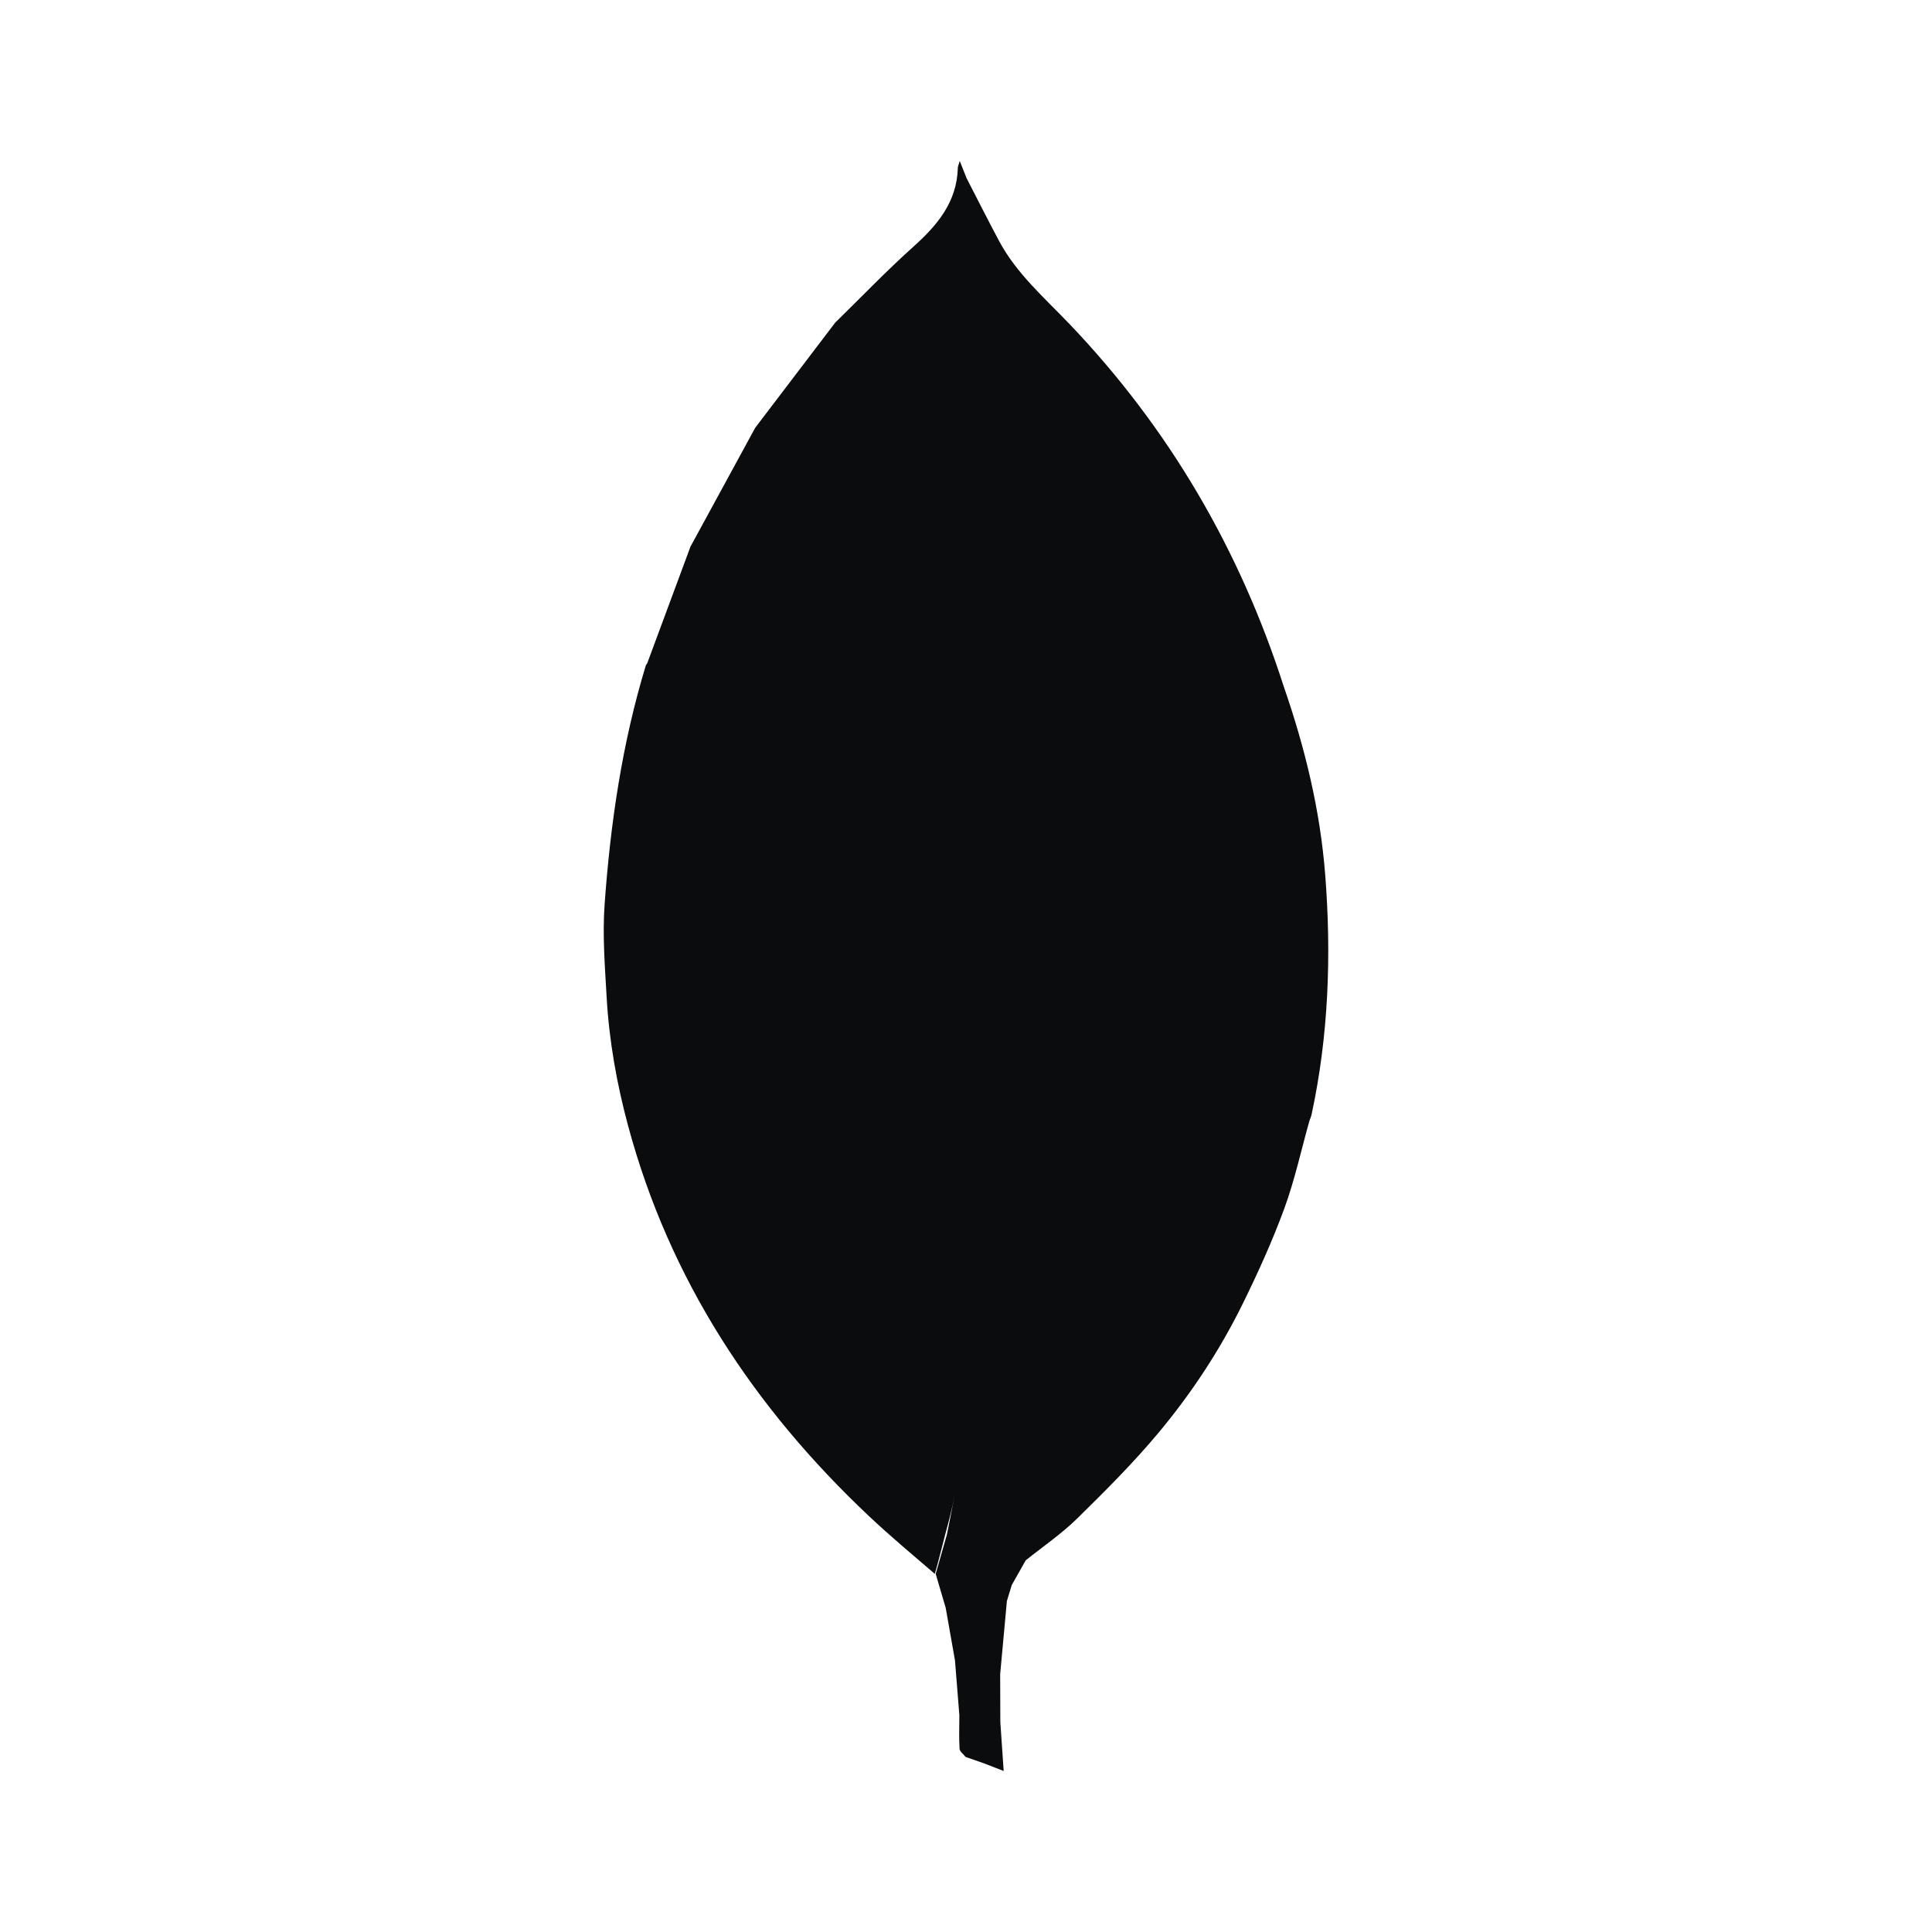 <svg width="48" height="48" viewBox="0 0 48 48" fill="none" xmlns="http://www.w3.org/2000/svg">
<path d="M32.925 21.74C32.8 20.128 32.421 18.574 31.893 17.052C30.8 13.652 29.046 10.644 26.576 8.055C25.951 7.4 25.257 6.801 24.821 5.986C24.546 5.47 24.283 4.948 24.015 4.428L23.845 4C23.816 4.098 23.798 4.133 23.797 4.169C23.775 5.015 23.294 5.59 22.696 6.126C22.023 6.729 21.397 7.384 20.75 8.016C20.087 8.887 19.425 9.757 18.763 10.628C18.226 11.612 17.691 12.596 17.155 13.58L16.08 16.479L16.048 16.524C15.456 18.465 15.165 20.46 15.021 22.475C14.967 23.233 15.028 24.001 15.071 24.762C15.132 25.851 15.322 26.921 15.606 27.974C16.637 31.8 18.731 34.974 21.592 37.67C22.124 38.171 22.67 38.626 23.225 39.103C23.32 38.778 23.396 38.454 23.482 38.129C23.569 37.806 23.656 37.484 23.714 37.16C23.655 37.484 23.59 37.806 23.525 38.129L23.247 39.103L23.495 39.944L23.726 41.251L23.835 42.615C23.834 42.892 23.823 43.169 23.84 43.446C23.844 43.517 23.937 43.582 23.989 43.65L24.453 43.812L24.936 44L24.853 42.788L24.849 41.594L25.016 39.776L25.137 39.38L25.483 38.767C25.91 38.424 26.368 38.112 26.758 37.731C27.462 37.04 28.164 36.34 28.794 35.583C29.612 34.602 30.315 33.531 30.88 32.382C31.258 31.613 31.613 30.829 31.908 30.026C32.167 29.318 32.328 28.574 32.532 27.846C32.551 27.794 32.575 27.742 32.586 27.689C33.009 25.724 33.08 23.739 32.925 21.74Z" fill="#0B0C0D"/>
</svg>
